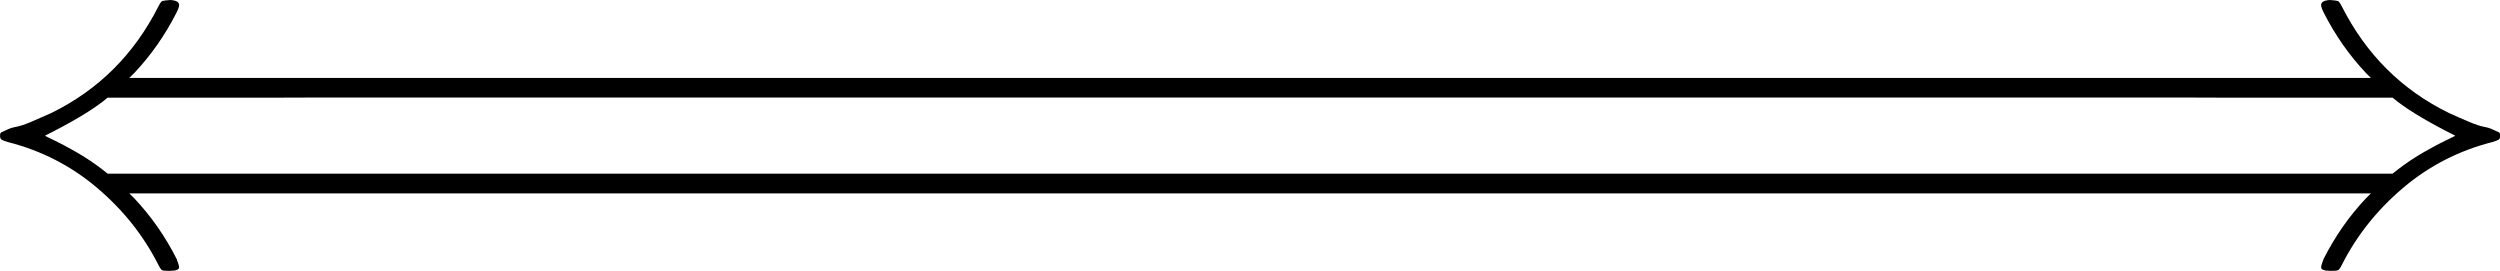 <?xml version="1.0"?>
 <svg width="91.732" height="9.938" viewBox="0 -525 5067.757 549.083" version="1.1" id="svg2266" sodipodi:docname="Looongleftrightarrow.svg" inkscape:version="1.1 (c68e22c387, 2021-05-23)" xmlns:inkscape="http://www.inkscape.org/namespaces/inkscape" xmlns:sodipodi="http://sodipodi.sourceforge.net/DTD/sodipodi-0.dtd" xmlns="http://www.w3.org/2000/svg" xmlns:svg="http://www.w3.org/2000/svg"> <sodipodi:namedview id="namedview2268" pagecolor="#ffffff" bordercolor="#666666" borderopacity="1.0" inkscape:pageshadow="2" inkscape:pageopacity="0.0" inkscape:pagecheckerboard="0" showgrid="false" inkscape:zoom="8" inkscape:cx="-15.25" inkscape:cy="0.4375" inkscape:window-width="3440" inkscape:window-height="1377" inkscape:window-x="1912" inkscape:window-y="-8" inkscape:window-maximized="1" inkscape:current-layer="svg2266"></sodipodi:namedview> <defs id="defs2256"> <path id="MJX-7-TEX-N-27FA" d="m 1438,514 q 0,11 16,11 5,0 8,0 3,0 5,0 2,0 4,-1 2,-1 2,-1 0,0 2,-3 2,-3 2,-3 0,0 3,-5 37,-74 98,-131 61,-57 111,-81 50,-24 96,-37 17,-5 17,-13 0,-8 -9,-11 -9,-3 -37,-11 -28,-8 -58,-24 -144,-70 -218,-216 -4,-9 -7,-10 -3,-1 -15,-2 -20,0 -20,7 0,4 5,17 35,69 86,123 l 10,10 H 318 l 10,-10 q 51,-54 86,-123 5,-13 5,-17 0,-7 -20,-7 -11,0 -14,1 -3,1 -8,11 -45,89 -124,156 -79,67 -181,93 -10,3 -13,5 -3,2 -3,8 0,6 3,7 3,1 11,5 8,4 19,6 11,2 30,10 19,8 41,18 143,70 217,216 5,10 8,11 3,1 16,2 18,-1 18,-10 0,-5 -5,-15 -35,-69 -86,-123 l -10,-10 h 1221 l -10,10 q -33,35 -62,81 -29,46 -29,56 z M 274,173 h 1309 l 10,8 q 39,30 117,69 -1,1 -18,9 -17,8 -45,24 -28,16 -54,36 l -10,8 H 930 l -3,1 -325,-1 H 274 l -10,-8 q -39,-30 -117,-69 1,-1 18,-9 17,-8 45,-24 28,-16 54,-36 z"></path> </defs> <path id="use2258" style="fill:#000000;stroke:#000000;stroke-width:0" d="M 6.248 0 C 6.091 0.012 5.995 0.025 5.959 0.037 C 5.923 0.049 5.875 0.116 5.814 0.236 C 4.922 1.998 3.612 3.3 1.887 4.145 C 1.621 4.265 1.374 4.374 1.145 4.471 C 0.915 4.567 0.734 4.628 0.602 4.652 C 0.469 4.676 0.354 4.712 0.258 4.76 C 0.161 4.808 0.095 4.839 0.059 4.852 C 0.022 4.864 0.004 4.906 0.004 4.979 C 0.004 5.051 0.022 5.099 0.059 5.123 C 0.095 5.147 0.174 5.177 0.295 5.213 C 1.526 5.527 2.617 6.088 3.57 6.896 C 4.523 7.705 5.272 8.645 5.814 9.719 C 5.875 9.839 5.923 9.906 5.959 9.918 C 5.995 9.93 6.08 9.938 6.213 9.938 C 6.454 9.938 6.574 9.895 6.574 9.811 C 6.574 9.762 6.545 9.659 6.484 9.502 C 6.062 8.669 5.543 7.927 4.928 7.275 L 4.746 7.096 L 9.736 7.096 L 11.736 7.096 L 80.004 7.096 L 81.828 7.096 L 86.994 7.096 L 86.812 7.275 C 86.197 7.927 85.678 8.669 85.256 9.502 C 85.196 9.659 85.166 9.762 85.166 9.811 C 85.166 9.895 85.286 9.938 85.527 9.938 C 85.66 9.938 85.745 9.93 85.781 9.918 C 85.817 9.906 85.865 9.839 85.926 9.719 C 86.469 8.645 87.217 7.705 88.17 6.896 C 89.123 6.088 90.215 5.527 91.445 5.213 C 91.566 5.177 91.645 5.147 91.682 5.123 C 91.718 5.099 91.736 5.051 91.736 4.979 C 91.736 4.906 91.718 4.864 91.682 4.852 C 91.645 4.839 91.579 4.808 91.482 4.76 C 91.386 4.712 91.271 4.676 91.139 4.652 C 91.006 4.628 90.825 4.567 90.596 4.471 C 90.366 4.374 90.119 4.265 89.854 4.145 C 88.128 3.3 86.819 1.998 85.926 0.236 C 85.865 0.116 85.817 0.049 85.781 0.037 C 85.745 0.025 85.649 0.012 85.492 0 C 85.275 0.012 85.166 0.073 85.166 0.182 C 85.166 0.242 85.196 0.332 85.256 0.453 C 85.678 1.286 86.197 2.028 86.812 2.68 L 86.994 2.859 L 81.828 2.859 L 11.736 2.859 L 4.746 2.859 L 4.928 2.68 C 5.543 2.028 6.062 1.286 6.484 0.453 C 6.545 0.332 6.574 0.242 6.574 0.182 C 6.574 0.073 6.465 0.012 6.248 0 z M 11.736 3.578 L 80.004 3.578 L 81.854 3.584 L 87.789 3.584 L 87.971 3.729 C 88.441 4.09 89.147 4.508 90.088 4.979 C 90.076 4.991 89.969 5.044 89.764 5.141 C 89.559 5.237 89.287 5.381 88.949 5.574 C 88.611 5.767 88.284 5.985 87.971 6.227 L 87.789 6.371 L 81.828 6.371 L 80.004 6.371 L 11.736 6.371 L 9.736 6.371 L 3.951 6.371 L 3.77 6.227 C 3.456 5.985 3.129 5.767 2.791 5.574 C 2.453 5.381 2.182 5.237 1.977 5.141 C 1.771 5.044 1.664 4.991 1.652 4.979 C 2.593 4.508 3.299 4.09 3.77 3.729 L 3.951 3.584 L 9.887 3.584 L 11.736 3.578 z " transform="matrix(55.254,0,0,55.254,-0.395,-525)"></path> </svg> 